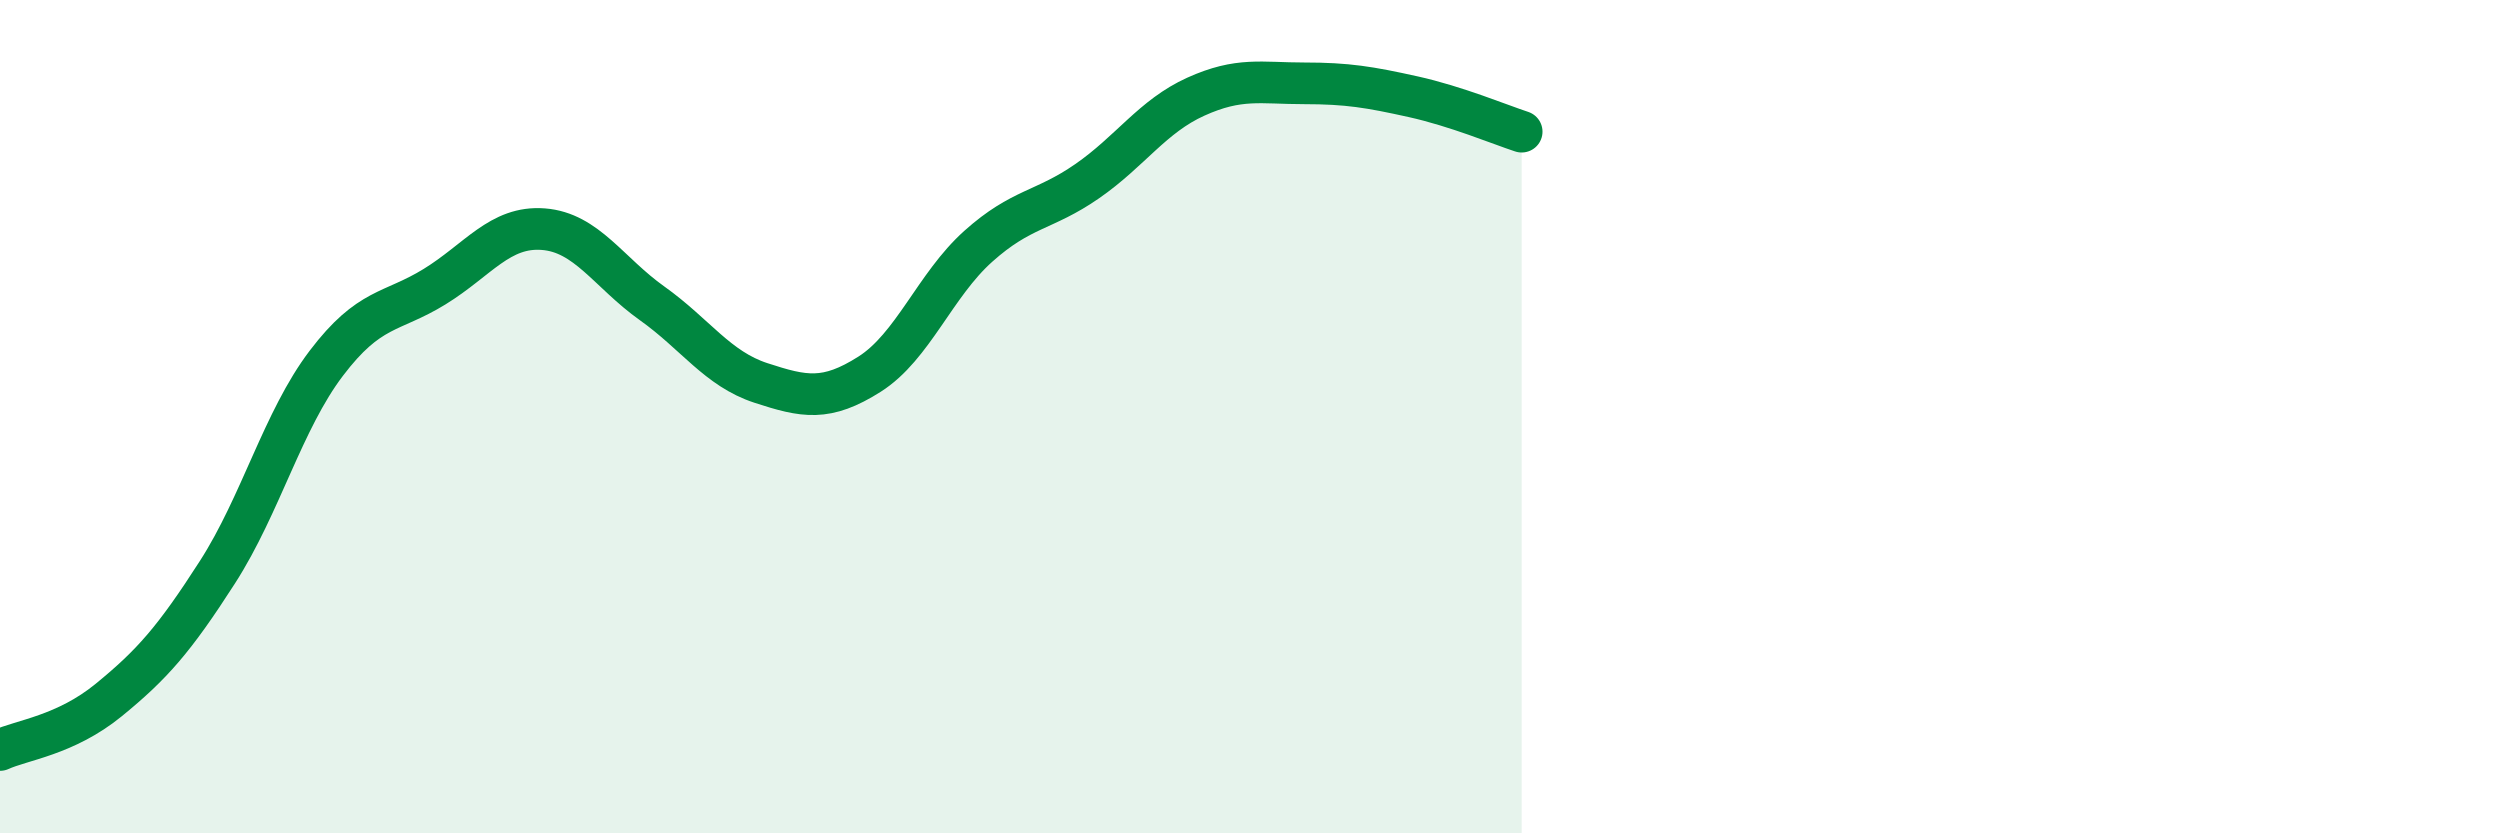 
    <svg width="60" height="20" viewBox="0 0 60 20" xmlns="http://www.w3.org/2000/svg">
      <path
        d="M 0,18 C 0.52,17.76 1.57,17.65 2.61,16.8 C 3.65,15.95 4.18,15.35 5.22,13.73 C 6.26,12.11 6.79,10.09 7.83,8.72 C 8.87,7.35 9.39,7.52 10.43,6.88 C 11.47,6.24 12,5.42 13.04,5.5 C 14.08,5.58 14.61,6.54 15.65,7.28 C 16.69,8.02 17.22,8.85 18.26,9.19 C 19.3,9.53 19.83,9.64 20.87,8.98 C 21.91,8.32 22.44,6.84 23.48,5.91 C 24.52,4.98 25.05,5.07 26.09,4.35 C 27.13,3.63 27.66,2.79 28.7,2.32 C 29.74,1.85 30.26,2 31.3,2 C 32.34,2 32.87,2.09 33.91,2.32 C 34.95,2.55 36,2.99 36.52,3.16L36.52 20L0 20Z"
        fill="#008740"
        opacity="0.1"
        stroke-linecap="round"
        stroke-linejoin="round"
      />
      <path
        d="M 0,18 C 0.52,17.76 1.57,17.65 2.61,16.8 C 3.65,15.95 4.18,15.35 5.22,13.73 C 6.26,12.11 6.79,10.09 7.83,8.72 C 8.87,7.35 9.39,7.52 10.43,6.88 C 11.47,6.24 12,5.42 13.04,5.5 C 14.08,5.58 14.61,6.54 15.65,7.28 C 16.69,8.02 17.22,8.85 18.26,9.19 C 19.3,9.53 19.83,9.64 20.87,8.98 C 21.91,8.32 22.44,6.84 23.48,5.91 C 24.52,4.98 25.05,5.07 26.09,4.35 C 27.13,3.63 27.66,2.79 28.7,2.32 C 29.74,1.85 30.26,2 31.3,2 C 32.34,2 32.87,2.09 33.91,2.32 C 34.95,2.55 36,2.99 36.52,3.16"
        stroke="#008740"
        stroke-width="1"
        fill="none"
        stroke-linecap="round"
        stroke-linejoin="round"
      />
    </svg>
  